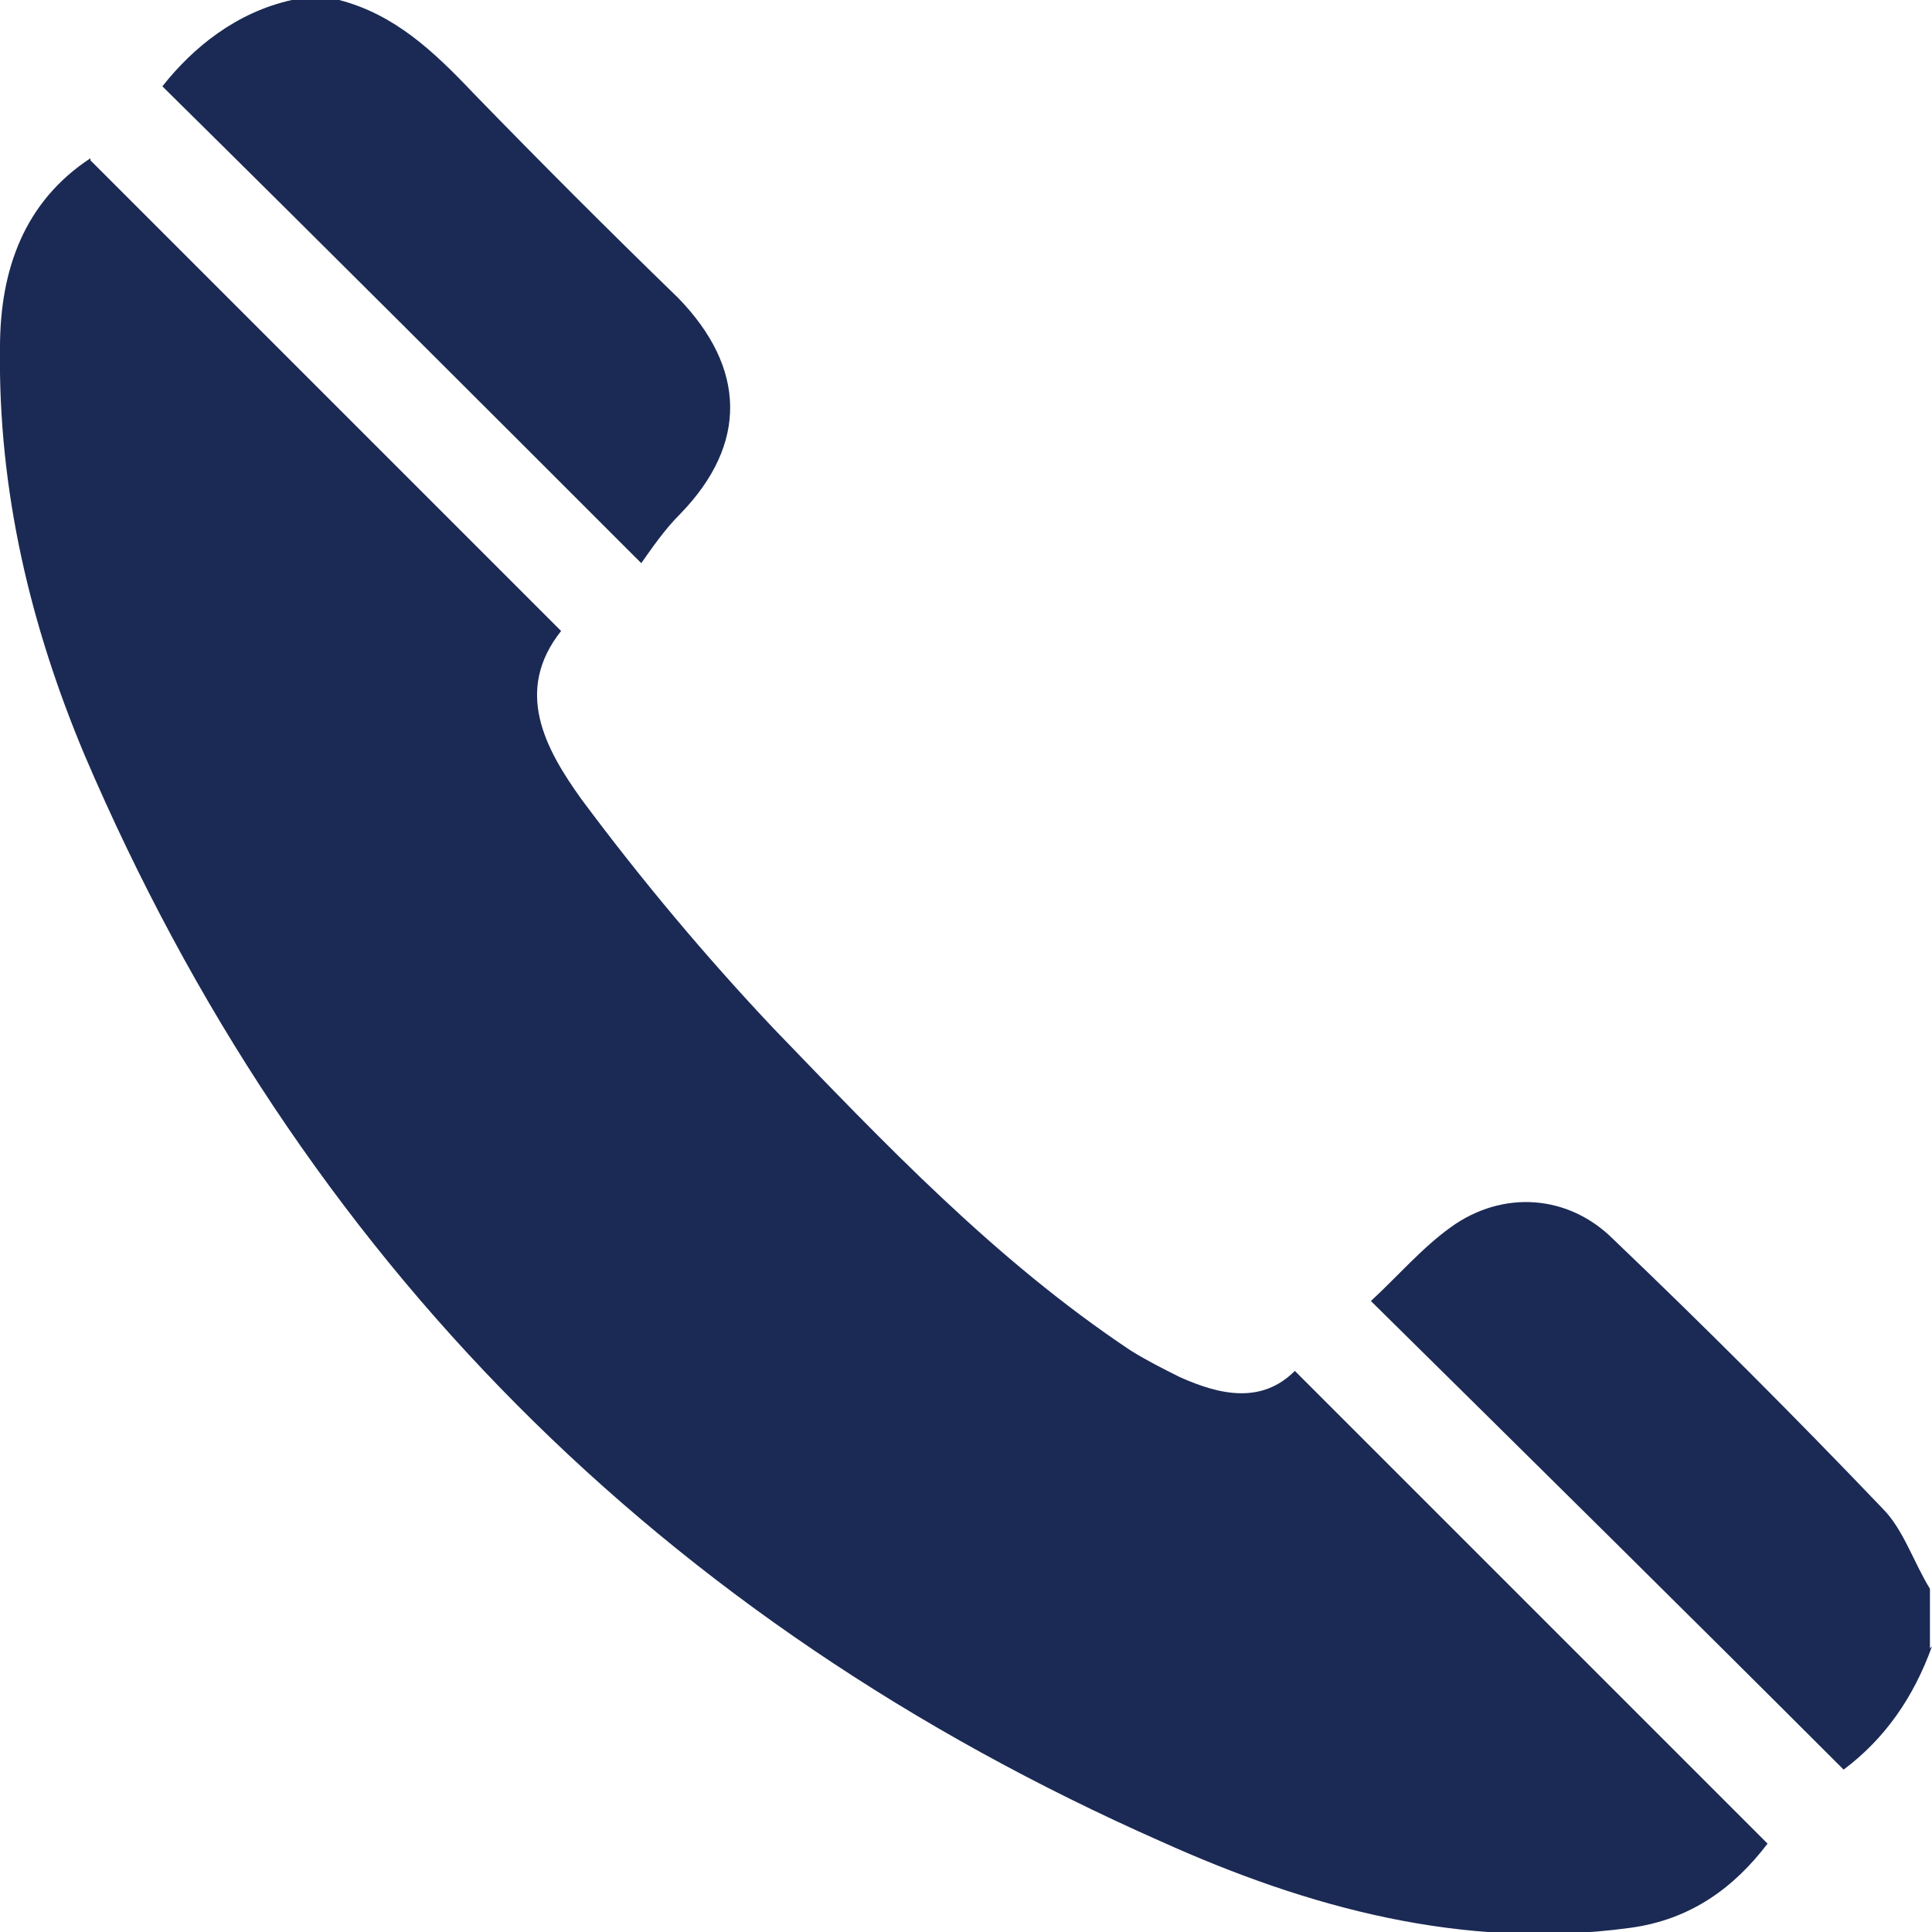 <?xml version="1.0" encoding="UTF-8"?>
<svg id="_レイヤー_2" data-name="レイヤー 2" xmlns="http://www.w3.org/2000/svg" viewBox="0 0 9.4 9.4">
  <defs>
    <style>
      .cls-1 {
        fill: #1b2a54;
      }
    </style>
  </defs>
  <g id="_コンテンツ" data-name="コンテンツ">
    <g>
      <path class="cls-1" d="M9.4,8.01c-.09.25-.23.45-.43.6-.76-.76-1.52-1.51-2.3-2.28.13-.12.25-.26.39-.36.25-.18.57-.16.79.06.45.43.88.86,1.31,1.31.1.1.15.26.23.39v.29Z"/>
      <path class="cls-1" d="M1.65,0c.27.07.46.25.65.45.33.34.66.67,1,1,.33.34.34.71.01,1.05-.08.08-.14.17-.19.24C2.32,1.94,1.56,1.18.79.42c.15-.19.36-.36.63-.42h.22Z"/>
      <path class="cls-1" d="M.44.78c.76.76,1.52,1.52,2.29,2.29-.23.29-.08.57.1.82.29.39.6.76.93,1.11.54.56,1.08,1.13,1.74,1.57.08.05.16.09.24.13.2.09.4.13.56-.03.77.77,1.53,1.53,2.3,2.3-.16.21-.37.37-.67.41-.81.11-1.57-.1-2.28-.42C3.23,7.89,1.46,6.13.41,3.67.15,3.05-.01,2.39,0,1.69c0-.38.12-.71.44-.92Z"/>
    </g>
  </g>
</svg>